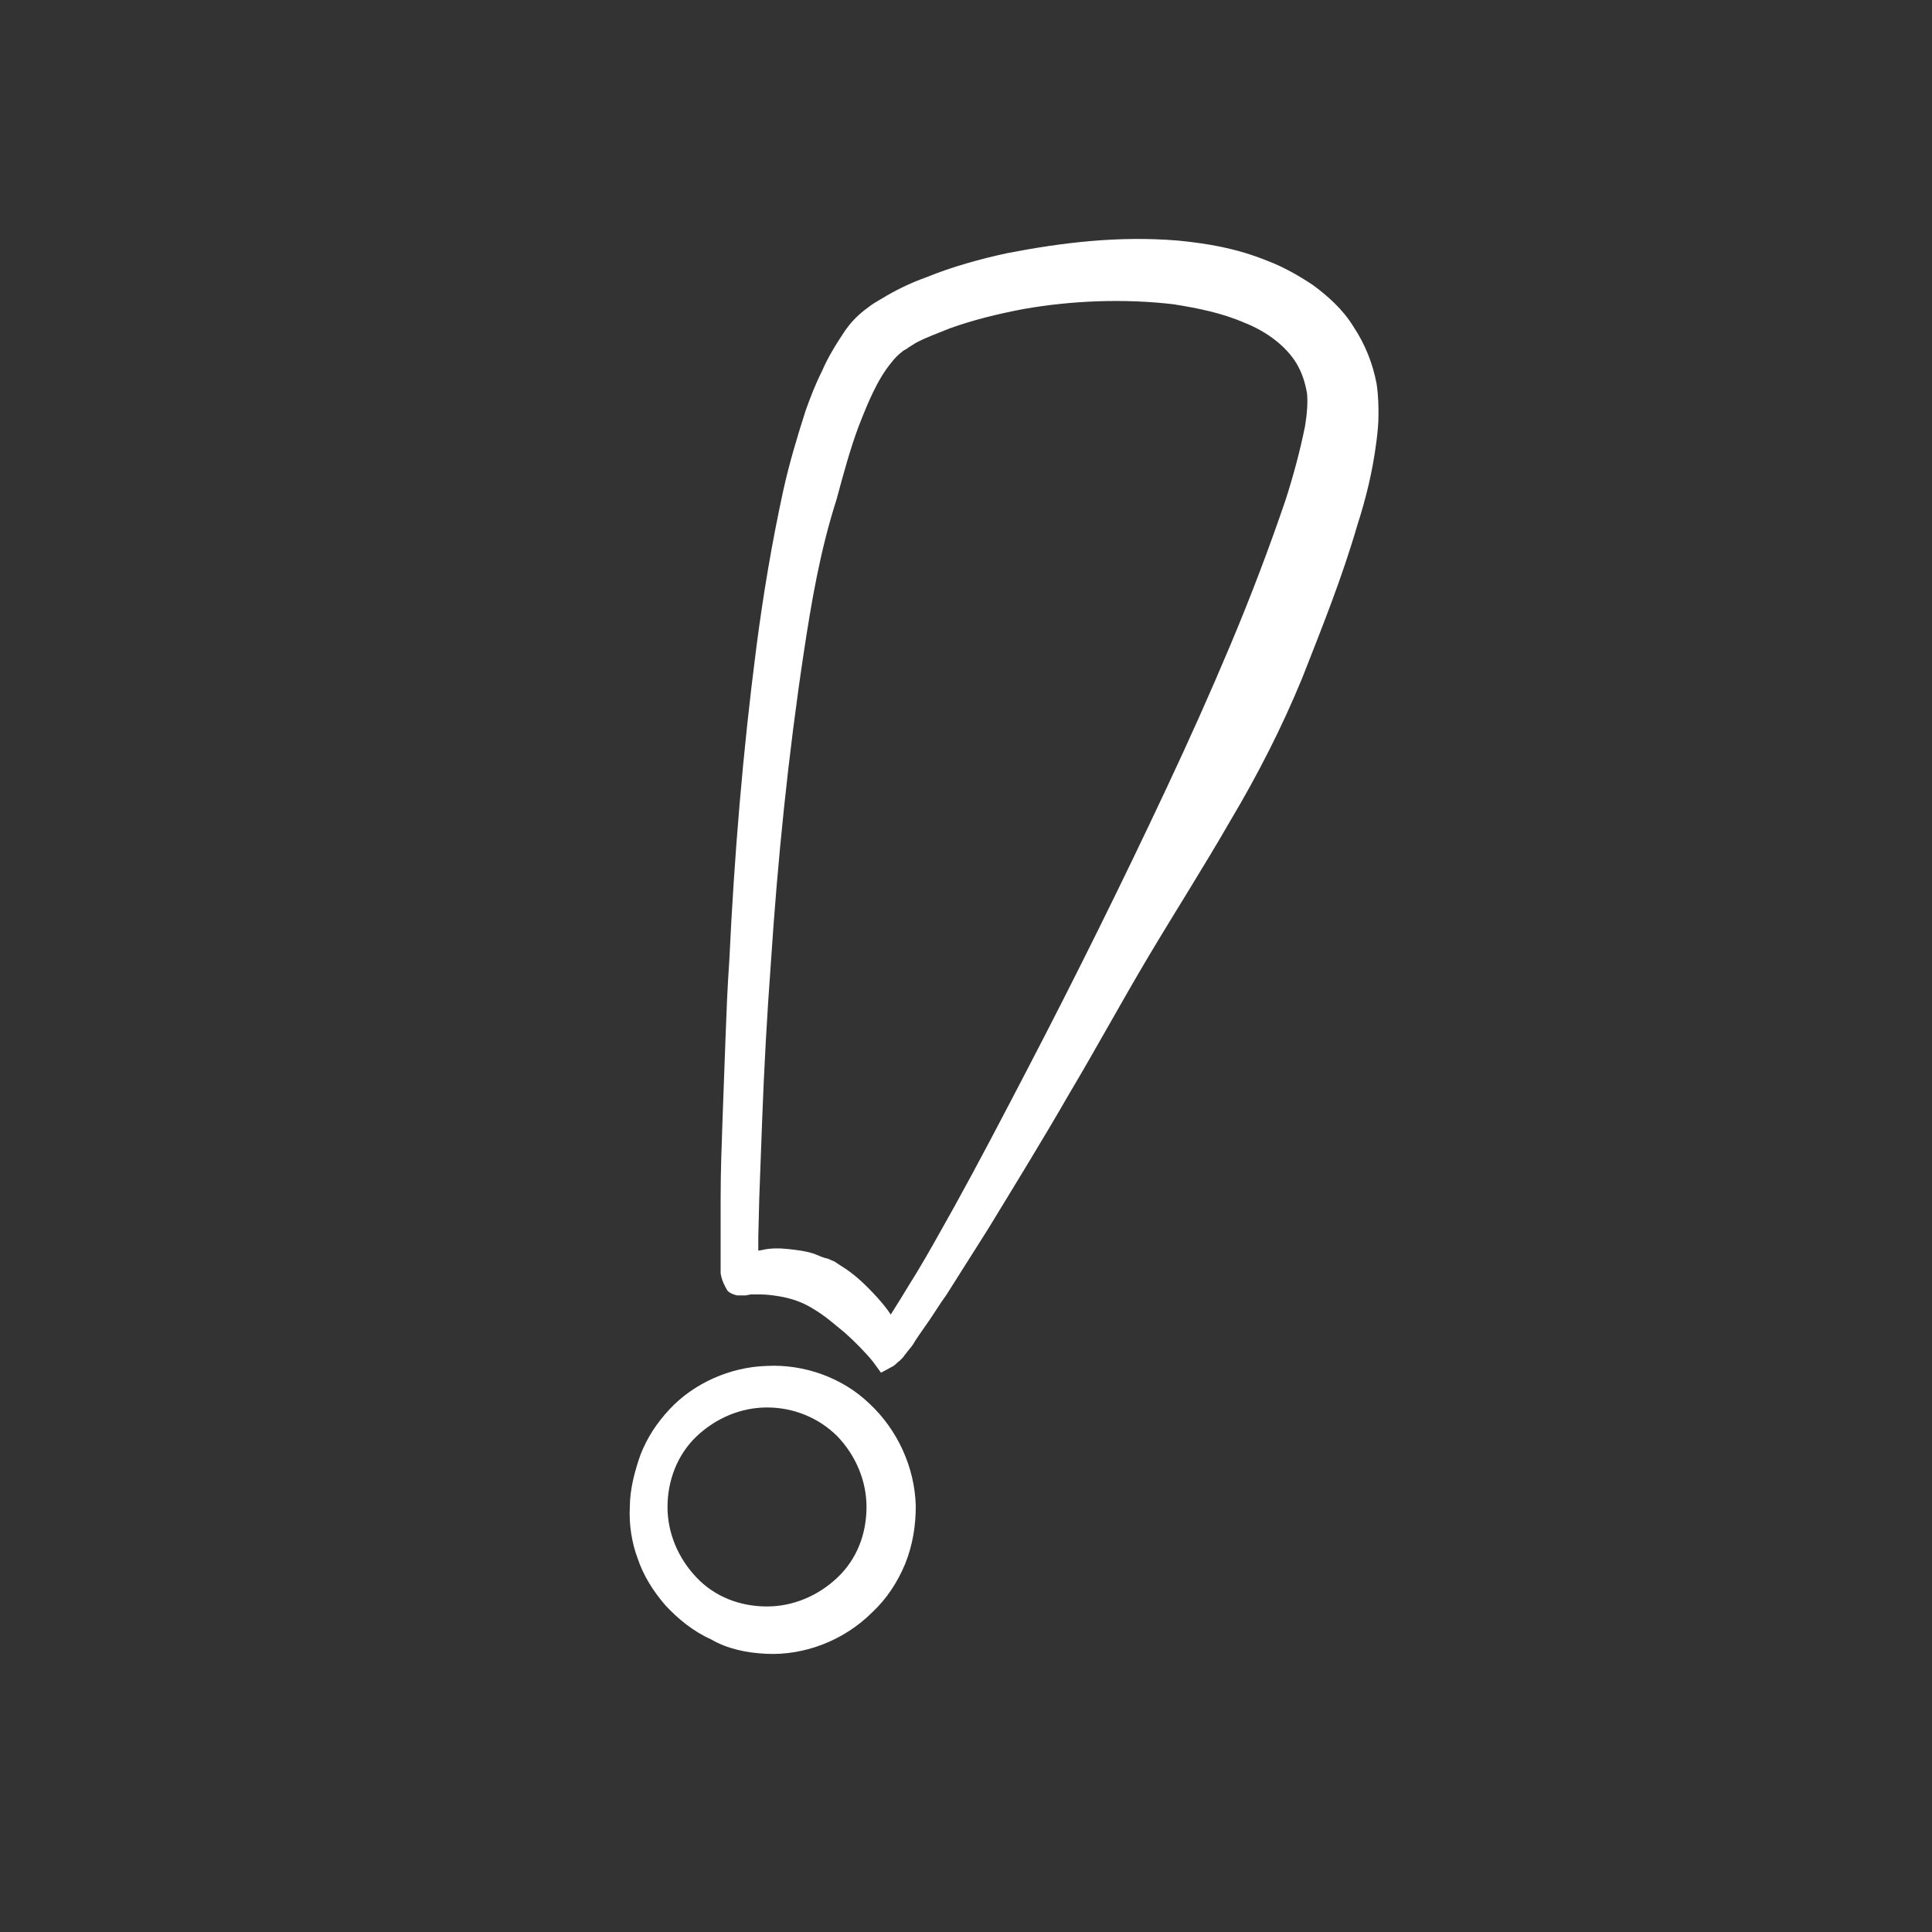 <?xml version="1.0" encoding="utf-8"?>
<!-- Generator: Adobe Illustrator 25.3.1, SVG Export Plug-In . SVG Version: 6.00 Build 0)  -->
<svg version="1.1" id="Ebene_1" xmlns="http://www.w3.org/2000/svg" xmlns:xlink="http://www.w3.org/1999/xlink" x="0px" y="0px"
	 viewBox="0 0 200 200" style="enable-background:new 0 0 200 200;" xml:space="preserve">
<rect x="0" y="0" width="200" height="200" fill="#333333" stroke="none"/>
<style type="text/css">
	.st0{fill:#FFFFFF;}
</style>
<g>
	<path class="st0" d="M65.2,156c0-1.8,0.5-3.7,1.1-5.4c0.7-1.8,1.7-3.3,3-4.7c2.5-2.7,6.3-4.4,10.1-4.5c3.8-0.2,7.8,1.2,10.6,3.9
		c2.9,2.7,4.7,6.6,4.8,10.6c0,2-0.3,4-1.1,6c-0.8,1.9-1.9,3.6-3.4,5c-2.9,2.9-7,4.5-11,4.3c-2-0.1-4-0.5-5.7-1.5
		c-1.8-0.8-3.4-2.1-4.7-3.5c-1.3-1.5-2.3-3.1-2.9-4.9C65.4,159.7,65.1,157.8,65.2,156z M69.1,156c0,2.7,1.1,5.3,3,7.3s4.5,3,7.3,3
		c2.7,0,5.3-1.1,7.3-3s3-4.5,3-7.3c0-2.7-1.1-5.3-3-7.3c-1.9-1.9-4.5-3-7.3-3c-2.7,0-5.3,1.1-7.3,3S69.1,153.3,69.1,156z"/>
</g>
<g>
	<path class="st0" d="M75.3,133.6c-0.3-0.5-0.6-1.1-0.7-1.8v-0.2v-0.1v-0.2v-0.2v-1v-2.1v-4c0-2.7,0.1-5.4,0.2-8.2s0.2-5.4,0.3-8.2
		c0.1-2.7,0.2-5.4,0.4-8.2C76,88.7,76.9,77.8,78.3,67c0.7-5.4,1.6-10.8,2.8-16.3c0.6-2.7,1.4-5.4,2.3-8.2c0.5-1.4,1-2.7,1.7-4.1
		c0.6-1.4,1.4-2.7,2.4-4.2c0.5-0.7,1.1-1.4,2-2.1c0.4-0.3,0.9-0.7,1.3-0.9c0.3-0.2,0.7-0.4,1-0.6c1.4-0.8,2.7-1.4,4.1-1.9
		c2.7-1.1,5.6-1.9,8.4-2.5c5.7-1.1,11.5-1.8,17.6-1.3c3.1,0.3,6.1,0.8,9.3,2.1c1.6,0.6,3.2,1.5,4.7,2.5c1.5,1.1,3.1,2.5,4.2,4.3
		c1.2,1.8,2,3.8,2.4,5.9c0.2,1.3,0.2,2.4,0.2,3.3c0,0.9-0.1,1.8-0.2,2.6c-0.4,3.2-1.1,6-2,8.8c-1.6,5.5-3.7,10.7-5.7,15.8
		c-2.1,5.1-4.6,10-7.4,14.7c-2.7,4.7-5.7,9.4-8.5,14.1s-5.4,9.5-8.2,14.2c-2.7,4.7-5.6,9.4-8.4,14L98,134c-0.8,1.1-1.5,2.3-2.3,3.4
		c-0.4,0.6-0.8,1.1-1.2,1.8c-0.2,0.3-0.5,0.6-0.7,0.9c-0.2,0.2-0.2,0.3-0.4,0.5c-0.1,0.1-0.2,0.2-0.3,0.3c-0.2,0.1-0.2,0.2-0.6,0.5
		l-1.3,0.7l-0.8-1.1l0,0c-0.8-1-1.9-2.1-2.9-3c-1.1-0.9-2.1-1.8-3.3-2.5c-1.1-0.7-2.3-1.1-3.5-1.3c-0.6-0.1-1.3-0.2-2-0.2
		c-0.3,0-0.7,0-1,0l-0.5,0.1H77h-0.1h-0.1l0,0c-0.2,0-0.4,0-0.5,0C75.9,134,75.6,133.9,75.3,133.6z M77.8,130.7
		c-0.2-0.2-0.6-0.4-0.9-0.5c-0.2,0-0.4,0-0.5,0l0,0h0.1l0.2-0.1l0.3-0.2l0.6-0.2c0.5-0.2,0.8-0.2,1.3-0.3c0.8-0.2,1.8-0.2,2.7-0.1
		c0.9,0.1,1.8,0.2,2.7,0.5c0.5,0.2,0.9,0.4,1.4,0.5l0.7,0.3l0.3,0.2l0.3,0.2c1.5,0.9,2.7,2.1,3.8,3.3c1.1,1.2,2,2.5,2.7,4.2l0,0
		l-2.4-0.5c-0.2,0.2-0.3,0.2-0.3,0.2l0.1-0.1c0.1-0.1,0.2-0.2,0.2-0.3c0.2-0.2,0.4-0.5,0.5-0.8c0.4-0.5,0.7-1.1,1.1-1.7
		c0.7-1.1,1.4-2.3,2.1-3.4c1.4-2.3,2.7-4.7,4-7c2.6-4.7,5.1-9.5,7.6-14.3c5-9.6,9.8-19.3,14.4-29.1c2.3-4.9,4.5-9.8,6.6-14.8
		c2.1-5,4-10,5.7-15c0.8-2.5,1.5-5.1,2-7.6c0.2-1.2,0.3-2.5,0.2-3.4c-0.2-1.1-0.5-2.1-1.1-3.1c-1.1-1.8-3.1-3.3-5.4-4.2
		c-2.3-1-4.8-1.5-7.3-1.9c-5.1-0.6-10.5-0.4-15.6,0.5c-2.6,0.5-5.1,1.1-7.6,2c-1.2,0.5-2.4,0.9-3.5,1.5c-0.3,0.2-0.5,0.3-0.8,0.5
		c-0.2,0.2-0.4,0.2-0.6,0.4c-0.4,0.3-0.8,0.7-1.1,1.1c-1.5,1.8-2.5,4.3-3.4,6.6c-0.9,2.4-1.6,5-2.3,7.6C84.9,57,84,62.3,83.2,67.6
		c-1.6,10.6-2.7,21.4-3.4,32.1c-0.4,5.4-0.7,10.8-0.9,16.2c-0.1,2.7-0.2,5.4-0.3,8.1l-0.1,4v2v1v0.2v0.2v0.1v-0.1
		C78.5,131.2,78.2,130.8,77.8,130.7z"/>
</g>
</svg>
